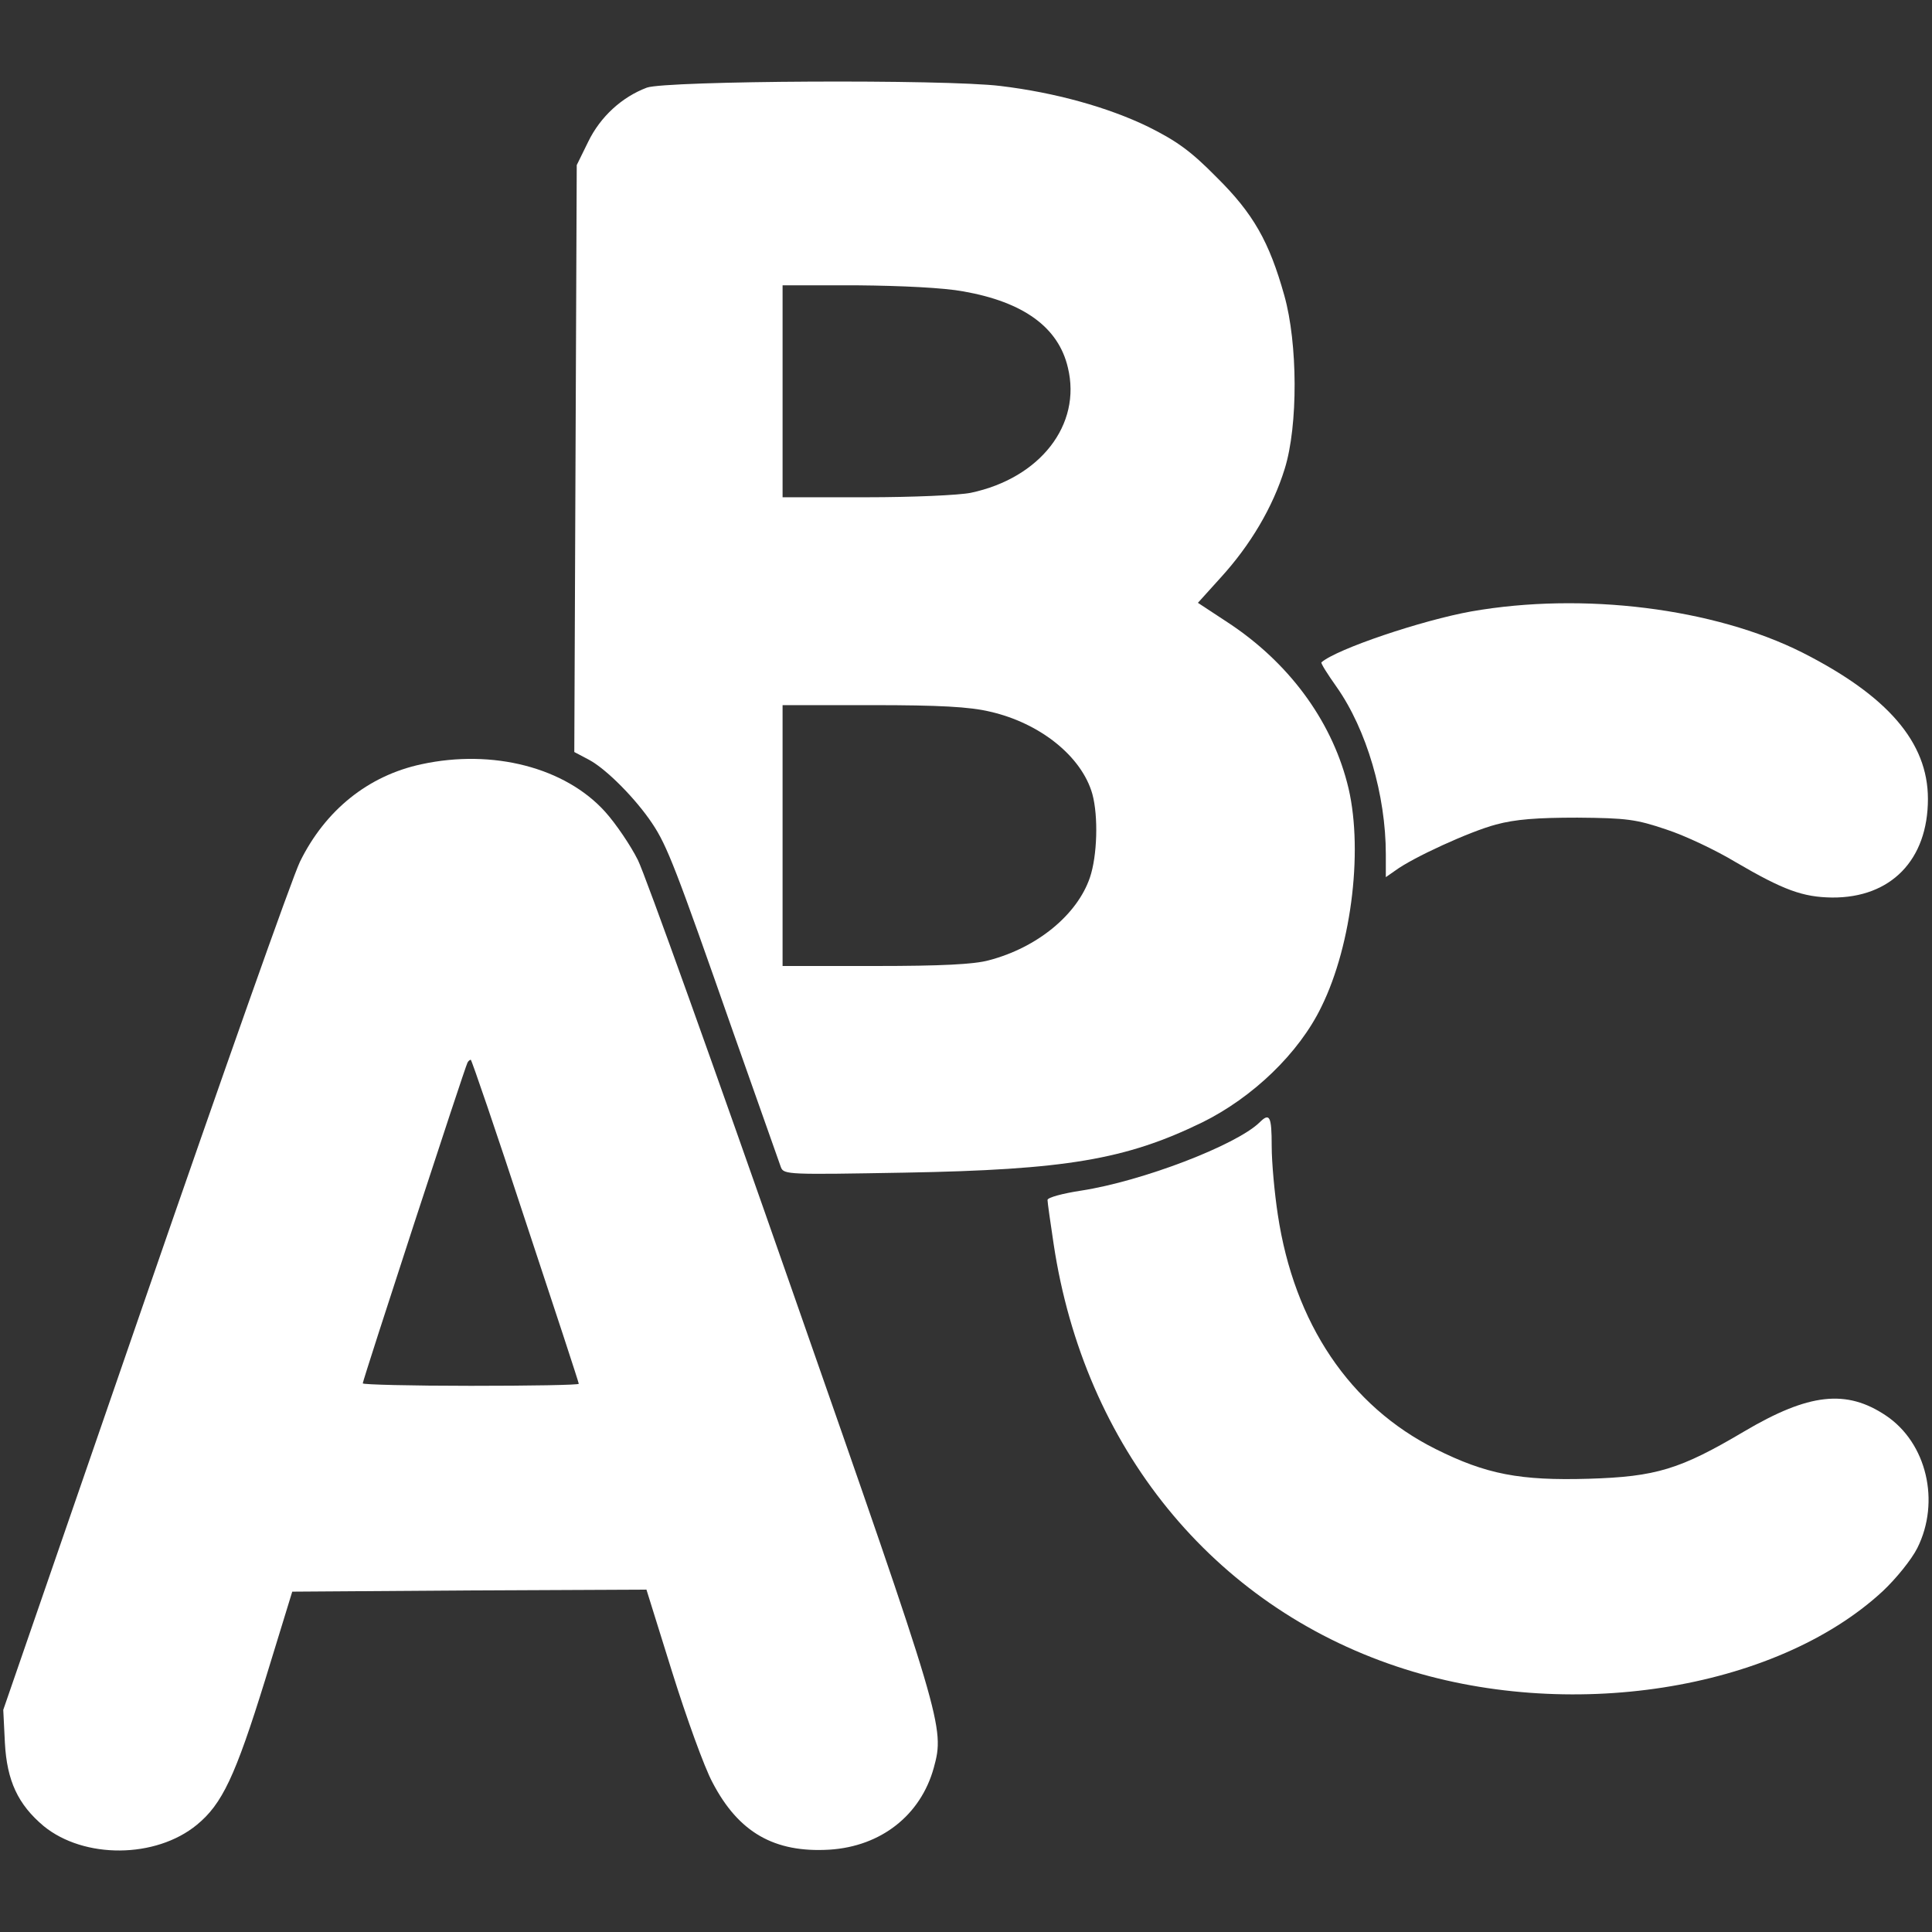 <?xml version="1.0" standalone="no"?>
<!DOCTYPE svg PUBLIC "-//W3C//DTD SVG 20010904//EN"
 "http://www.w3.org/TR/2001/REC-SVG-20010904/DTD/svg10.dtd">
<svg version="1.0" xmlns="http://www.w3.org/2000/svg"
 width="474pt" height="474pt" viewBox="0 0 474 474"
 preserveAspectRatio="xMidYMid meet">

<rect x="0" y="0" width="474" height="474" fill="#333333" stroke="none"/>

<g transform="translate(0,474) scale(0.1,-0.1)"
fill="#FFFFFF" stroke="none">
<path d="M1587 4525 c-61 -23 -114 -71 -144 -133 l-28 -57 -3 -720 -3 -720 36
-19 c43 -23 115 -96 155 -156 37 -55 59 -113 198 -510 61 -173 114 -323 118
-334 7 -18 20 -18 303 -13 395 7 543 32 730 123 124 61 238 170 293 284 76
154 104 397 63 550 -41 156 -145 296 -293 393 l-73 48 56 62 c73 80 128 173
157 267 33 106 32 308 -1 425 -37 132 -76 201 -166 290 -64 65 -98 89 -168
124 -99 48 -229 84 -362 100 -138 17 -820 13 -868 -4z m777 -500 c147 -26 233
-88 256 -187 34 -140 -68 -271 -238 -307 -29 -6 -144 -11 -257 -11 l-205 0 0
260 0 260 183 0 c110 -1 213 -6 261 -15z m65 -1031 c123 -28 225 -110 251
-202 15 -55 12 -152 -6 -205 -31 -91 -129 -172 -248 -203 -36 -10 -118 -14
-278 -14 l-228 0 0 320 0 320 221 0 c163 0 238 -4 288 -16z"/>
<path d="M3610 3240 c-122 -22 -330 -92 -368 -125 -2 -2 15 -29 37 -60 74
-105 121 -266 121 -411 l0 -56 23 16 c43 32 183 96 247 113 48 13 101 17 200
17 121 -1 144 -4 218 -29 46 -15 122 -51 170 -80 118 -69 165 -86 237 -87 144
-1 235 92 235 242 0 139 -99 253 -308 359 -217 109 -538 149 -812 101z"/>
<path d="M1034 2865 c-131 -28 -236 -113 -298 -239 -19 -39 -190 -523 -381
-1076 l-347 -1005 4 -81 c5 -93 32 -151 95 -204 99 -81 275 -80 376 3 62 51
94 118 168 357 l66 215 434 3 435 2 63 -202 c35 -112 79 -234 99 -271 64 -123
152 -173 287 -165 127 8 224 85 256 201 27 99 23 112 -346 1167 -191 547 -362
1024 -380 1060 -18 36 -54 89 -80 118 -98 109 -276 155 -451 117z m255 -1120
c72 -217 131 -397 131 -400 0 -3 -119 -5 -265 -5 -146 0 -265 3 -265 6 0 8
251 777 257 787 2 4 6 7 8 7 2 0 63 -178 134 -395z"/>
<path d="M3090 1986 c-58 -56 -288 -144 -437 -167 -46 -7 -83 -17 -83 -23 0
-6 7 -55 15 -108 75 -499 390 -886 843 -1037 416 -139 927 -59 1191 185 33 31
71 78 85 106 57 114 23 258 -77 325 -97 65 -189 55 -348 -39 -157 -93 -216
-111 -381 -116 -169 -5 -252 11 -376 73 -210 105 -347 308 -387 575 -8 52 -15
128 -15 168 0 74 -5 83 -30 58z"/>
</g>
</svg>
